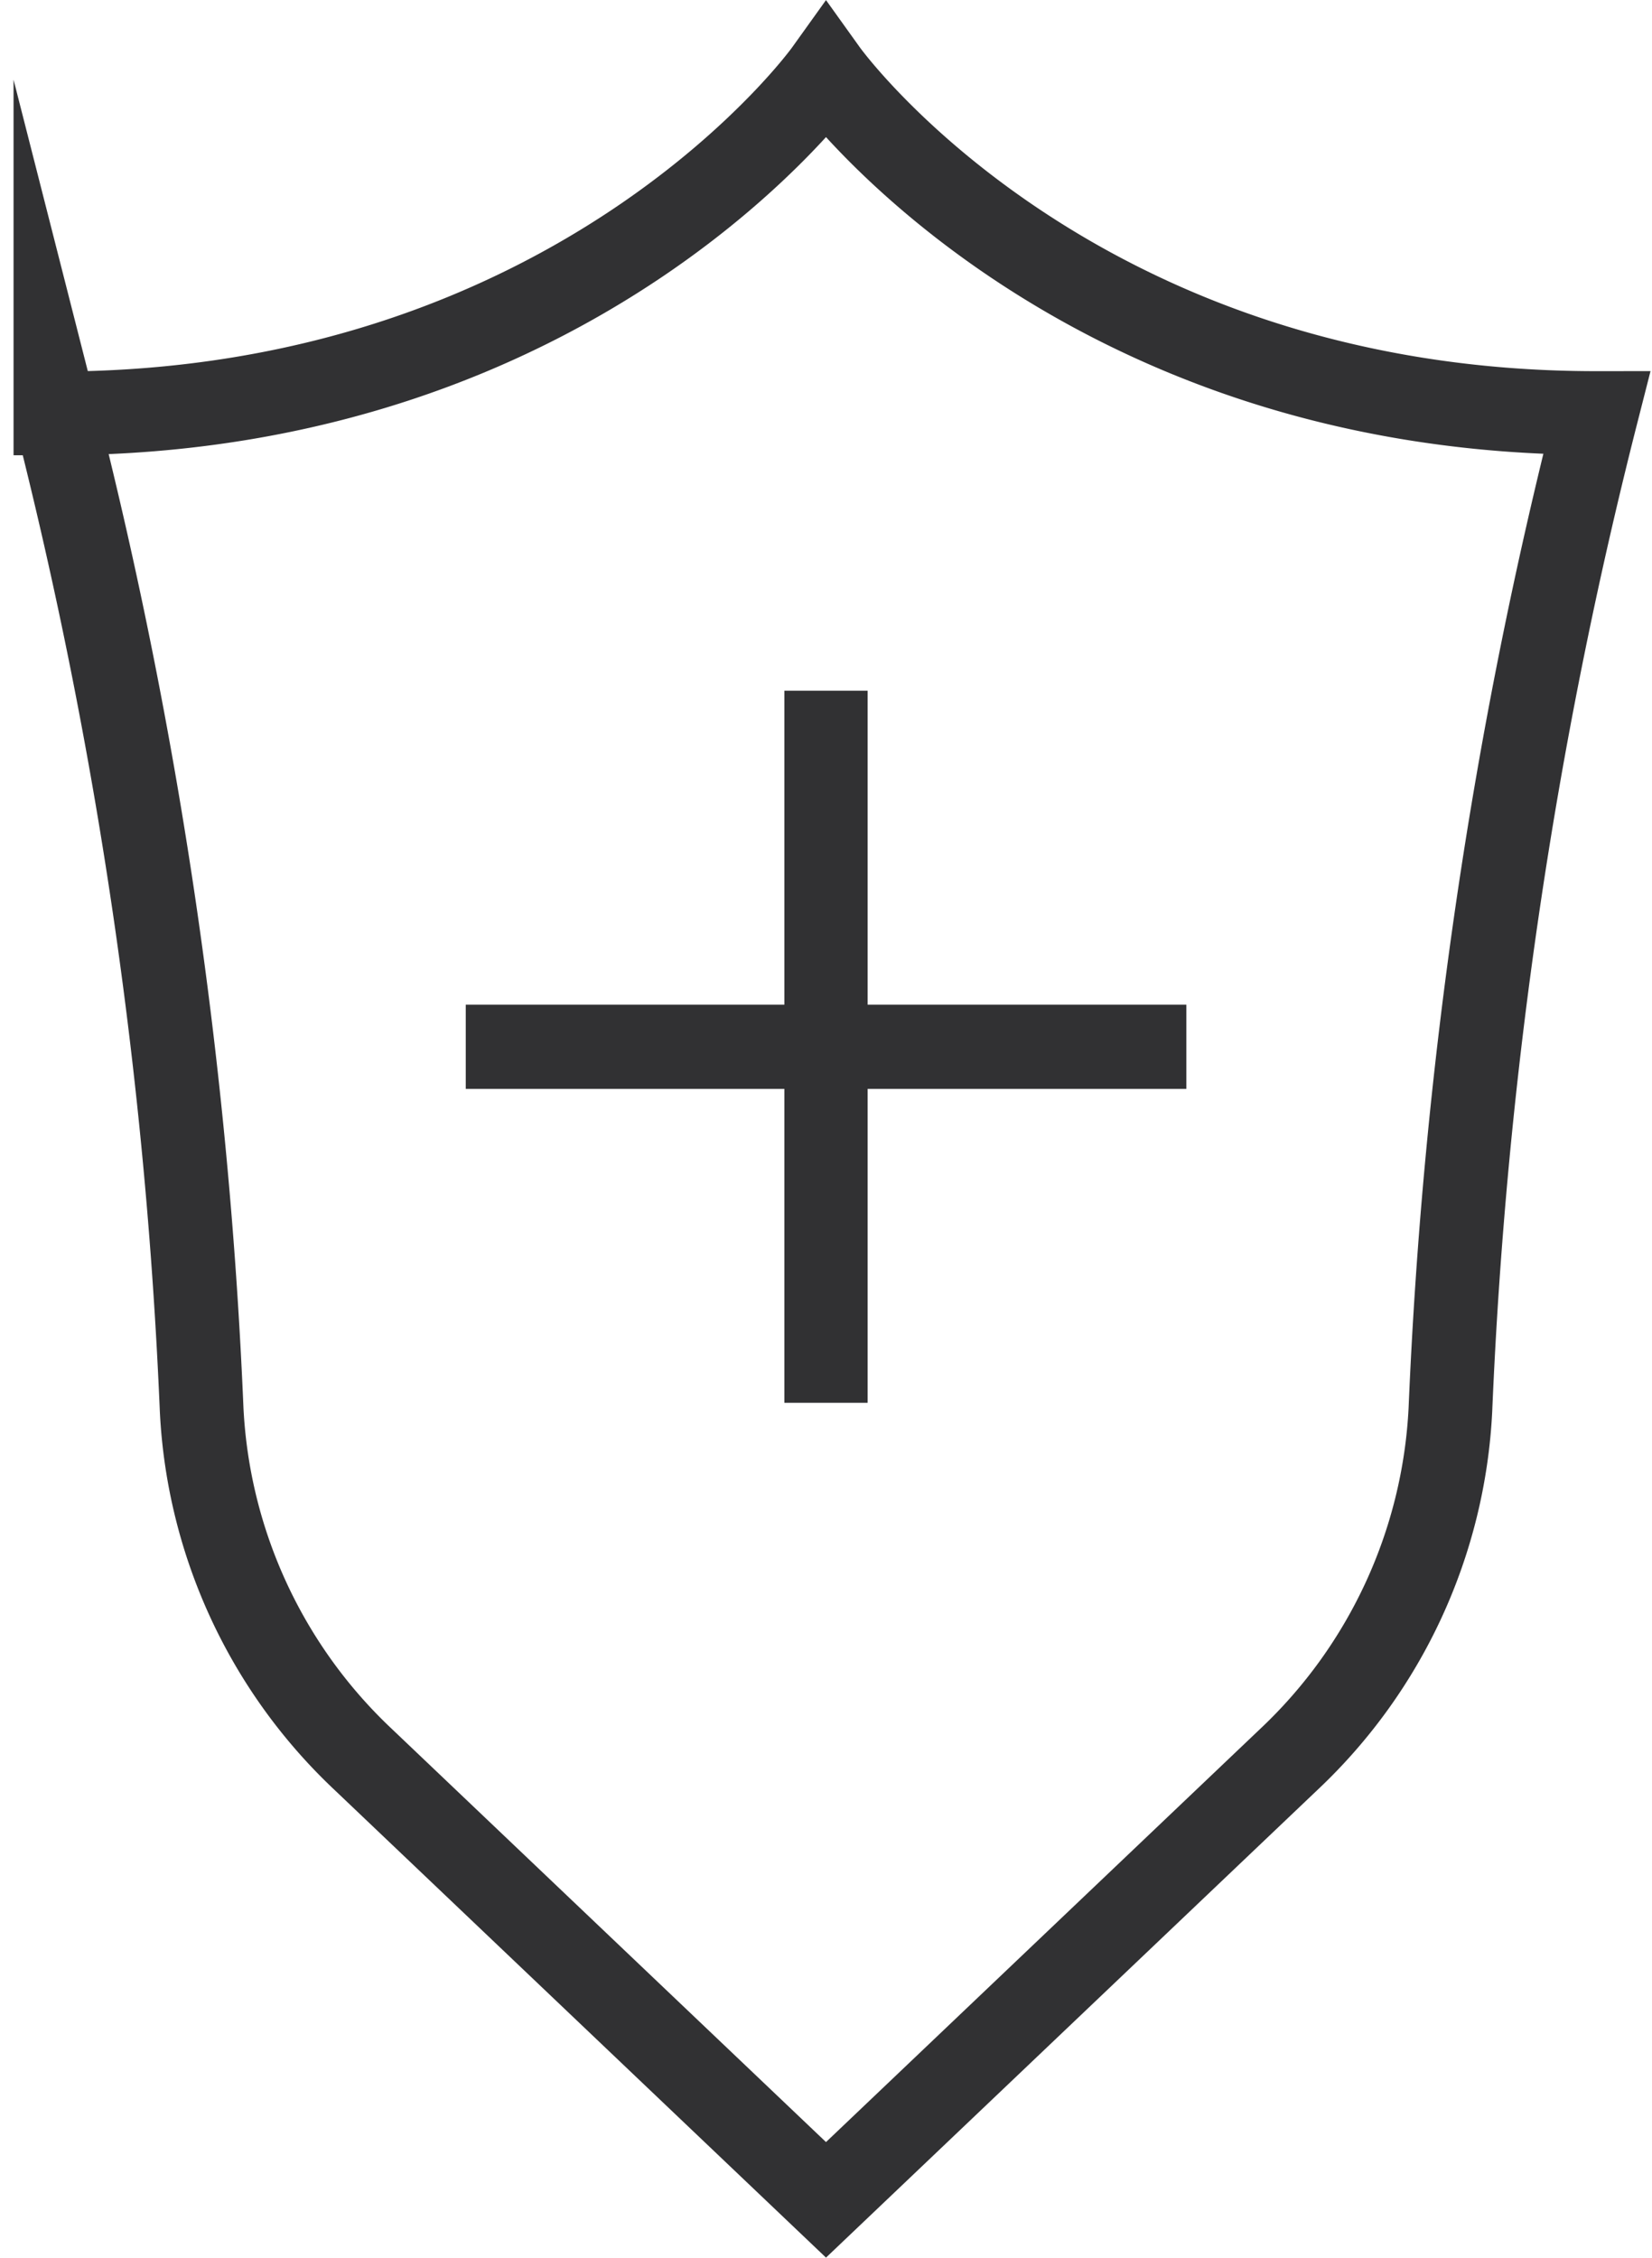 <svg xmlns="http://www.w3.org/2000/svg" xmlns:xlink="http://www.w3.org/1999/xlink" width="30" height="41" viewBox="0 0 30 41">
  <defs>
    <clipPath id="clip-path">
      <rect id="Rectangle_14" data-name="Rectangle 14" width="30" height="41" transform="translate(0 0.001)" fill="none"/>
    </clipPath>
  </defs>
  <g id="Vector_Smart_Object" data-name="Vector Smart Object" transform="translate(0 0)">
    <g id="Group_87" data-name="Group 87">
      <g id="Group_86" data-name="Group 86" clip-path="url(#clip-path)">
        <path id="Path_204" data-name="Path 204" d="M15,1.307s-4.44,6.2-13.994,6.2A88.3,88.3,0,0,1,3.662,25.6a9.355,9.355,0,0,0,2.931,6.348l8.407,8,8.407-8A9.355,9.355,0,0,0,26.339,25.6a88.3,88.3,0,0,1,2.656-18.1C19.441,7.507,15,1.307,15,1.307Z" fill="none" stroke="#313133" stroke-miterlimit="10" stroke-width="1.52"/>
      </g>
    </g>
    <line id="Line_6" data-name="Line 6" y2="12.931" transform="translate(15 12.543)" fill="none" stroke="#313133" stroke-miterlimit="10" stroke-width="1.511"/>
    <line id="Line_7" data-name="Line 7" x1="13.086" transform="translate(8.458 19.009)" fill="none" stroke="#313133" stroke-miterlimit="10" stroke-width="1.529"/>
  </g>
</svg>
